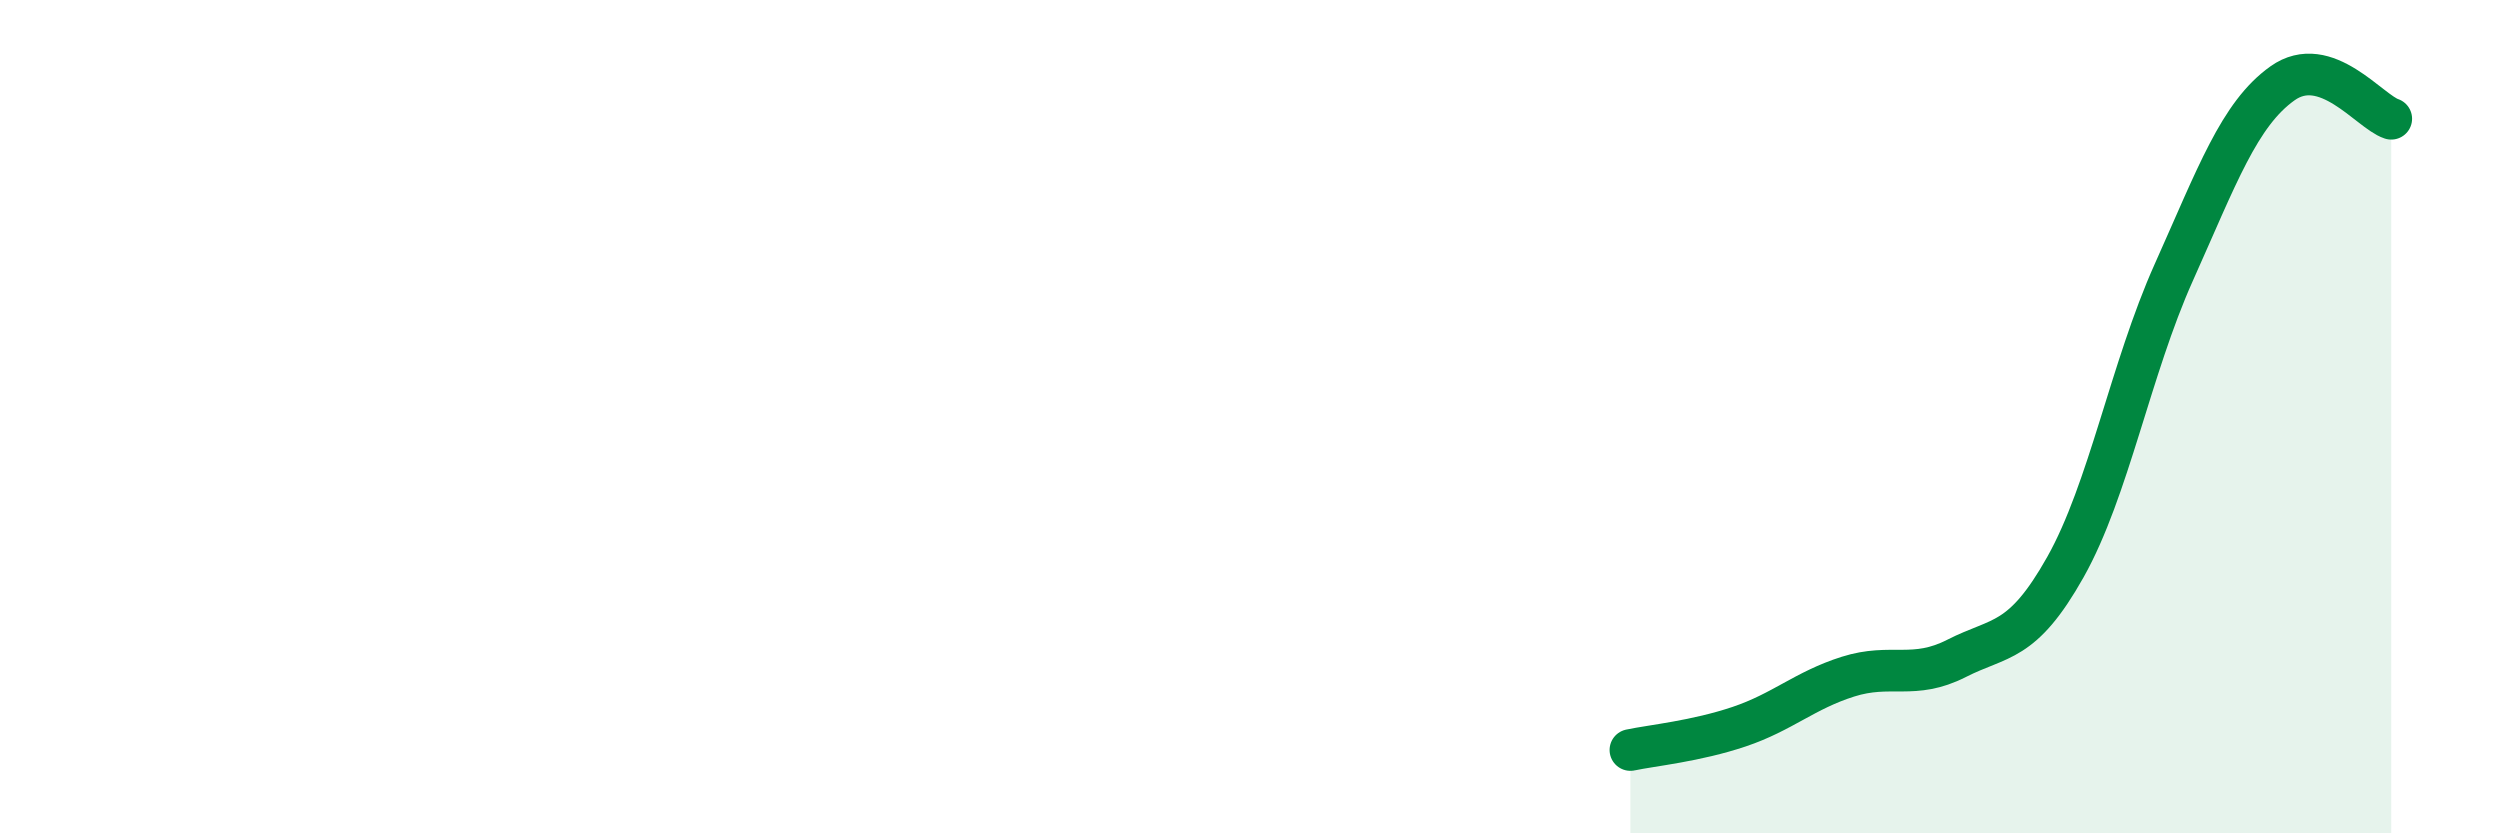 
    <svg width="60" height="20" viewBox="0 0 60 20" xmlns="http://www.w3.org/2000/svg">
      <path
        d="M 39.13,18 C 39.65,17.89 40.7,17.79 41.74,17.44 C 42.78,17.09 43.31,16.57 44.35,16.24 C 45.39,15.91 45.92,16.33 46.96,15.8 C 48,15.27 48.53,15.46 49.57,13.61 C 50.61,11.76 51.13,8.86 52.17,6.54 C 53.21,4.22 53.74,2.74 54.78,2 C 55.82,1.26 56.87,2.68 57.39,2.85L57.39 20L39.13 20Z"
        fill="#008740"
        opacity="0.1"
        stroke-linecap="round"
        stroke-linejoin="round"
      />
      <path
        d="M 39.13,18 C 39.65,17.89 40.7,17.79 41.74,17.44 C 42.78,17.09 43.31,16.57 44.35,16.24 C 45.39,15.91 45.92,16.33 46.96,15.8 C 48,15.27 48.53,15.46 49.57,13.61 C 50.61,11.76 51.13,8.86 52.17,6.54 C 53.21,4.22 53.74,2.74 54.78,2 C 55.82,1.26 56.87,2.68 57.39,2.85"
        stroke="#008740"
        stroke-width="1"
        fill="none"
        stroke-linecap="round"
        stroke-linejoin="round"
      />
    </svg>
  